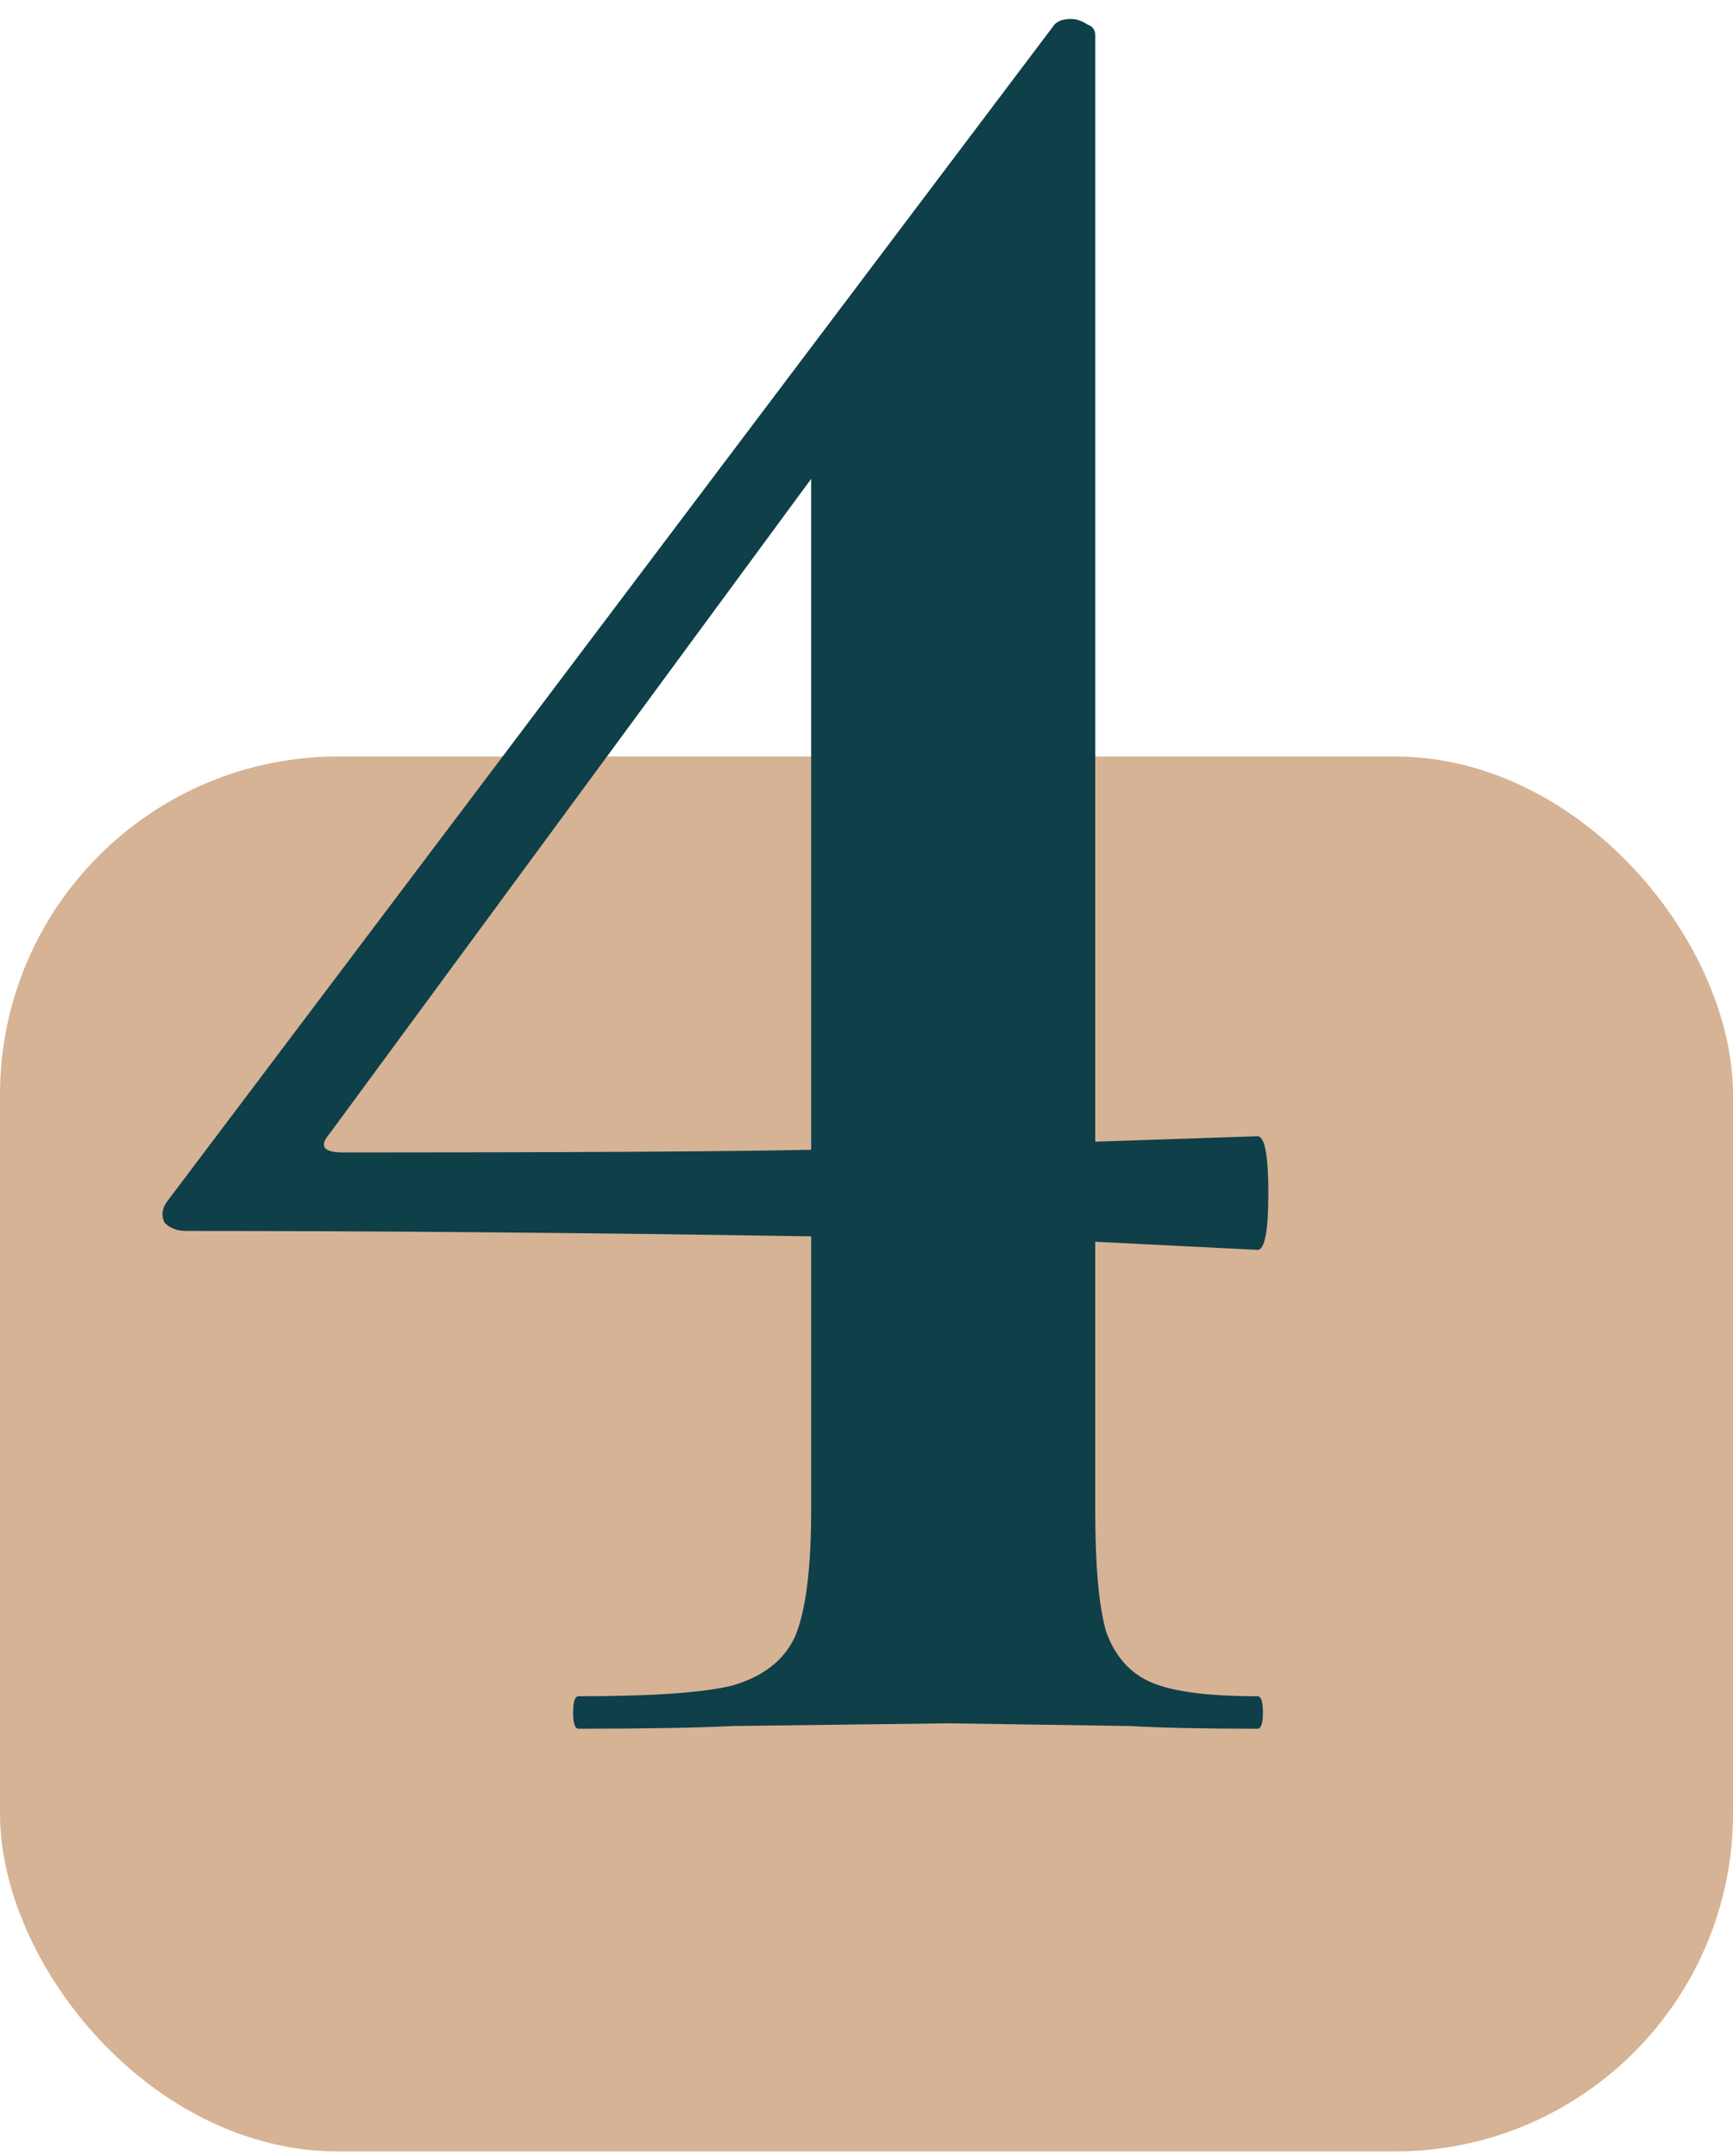 <?xml version="1.0" encoding="UTF-8"?> <svg xmlns="http://www.w3.org/2000/svg" width="41" height="51" viewBox="0 0 41 51" fill="none"> <rect y="17.896" width="41" height="33" rx="8" fill="#D6B394"></rect> <path d="M29.751 40.128C29.836 40.128 29.879 40.256 29.879 40.512C29.879 40.768 29.836 40.896 29.751 40.896C28.471 40.896 27.468 40.875 26.743 40.832L22.455 40.768L17.335 40.832C16.482 40.875 15.266 40.896 13.687 40.896C13.602 40.896 13.559 40.768 13.559 40.512C13.559 40.256 13.602 40.128 13.687 40.128C15.436 40.128 16.652 40.043 17.335 39.872C18.06 39.659 18.551 39.275 18.807 38.72C19.063 38.123 19.191 37.12 19.191 35.712V29.248C13.815 29.163 8.887 29.12 4.407 29.12C4.194 29.12 4.023 29.056 3.895 28.928C3.81 28.758 3.831 28.587 3.959 28.416L24.951 0.576C25.036 0.491 25.164 0.448 25.335 0.448C25.463 0.448 25.591 0.491 25.719 0.576C25.847 0.619 25.911 0.704 25.911 0.832V27.008L29.751 26.88C29.922 26.88 30.007 27.328 30.007 28.224C30.007 29.12 29.922 29.568 29.751 29.568L25.911 29.376V35.712C25.911 37.035 25.996 37.995 26.167 38.592C26.38 39.19 26.743 39.595 27.255 39.808C27.767 40.022 28.599 40.128 29.751 40.128ZM8.119 27.264C13.41 27.264 17.1 27.243 19.191 27.2V11.328L7.799 26.816C7.543 27.115 7.65 27.264 8.119 27.264Z" fill="#0F3F49"></path> </svg> 